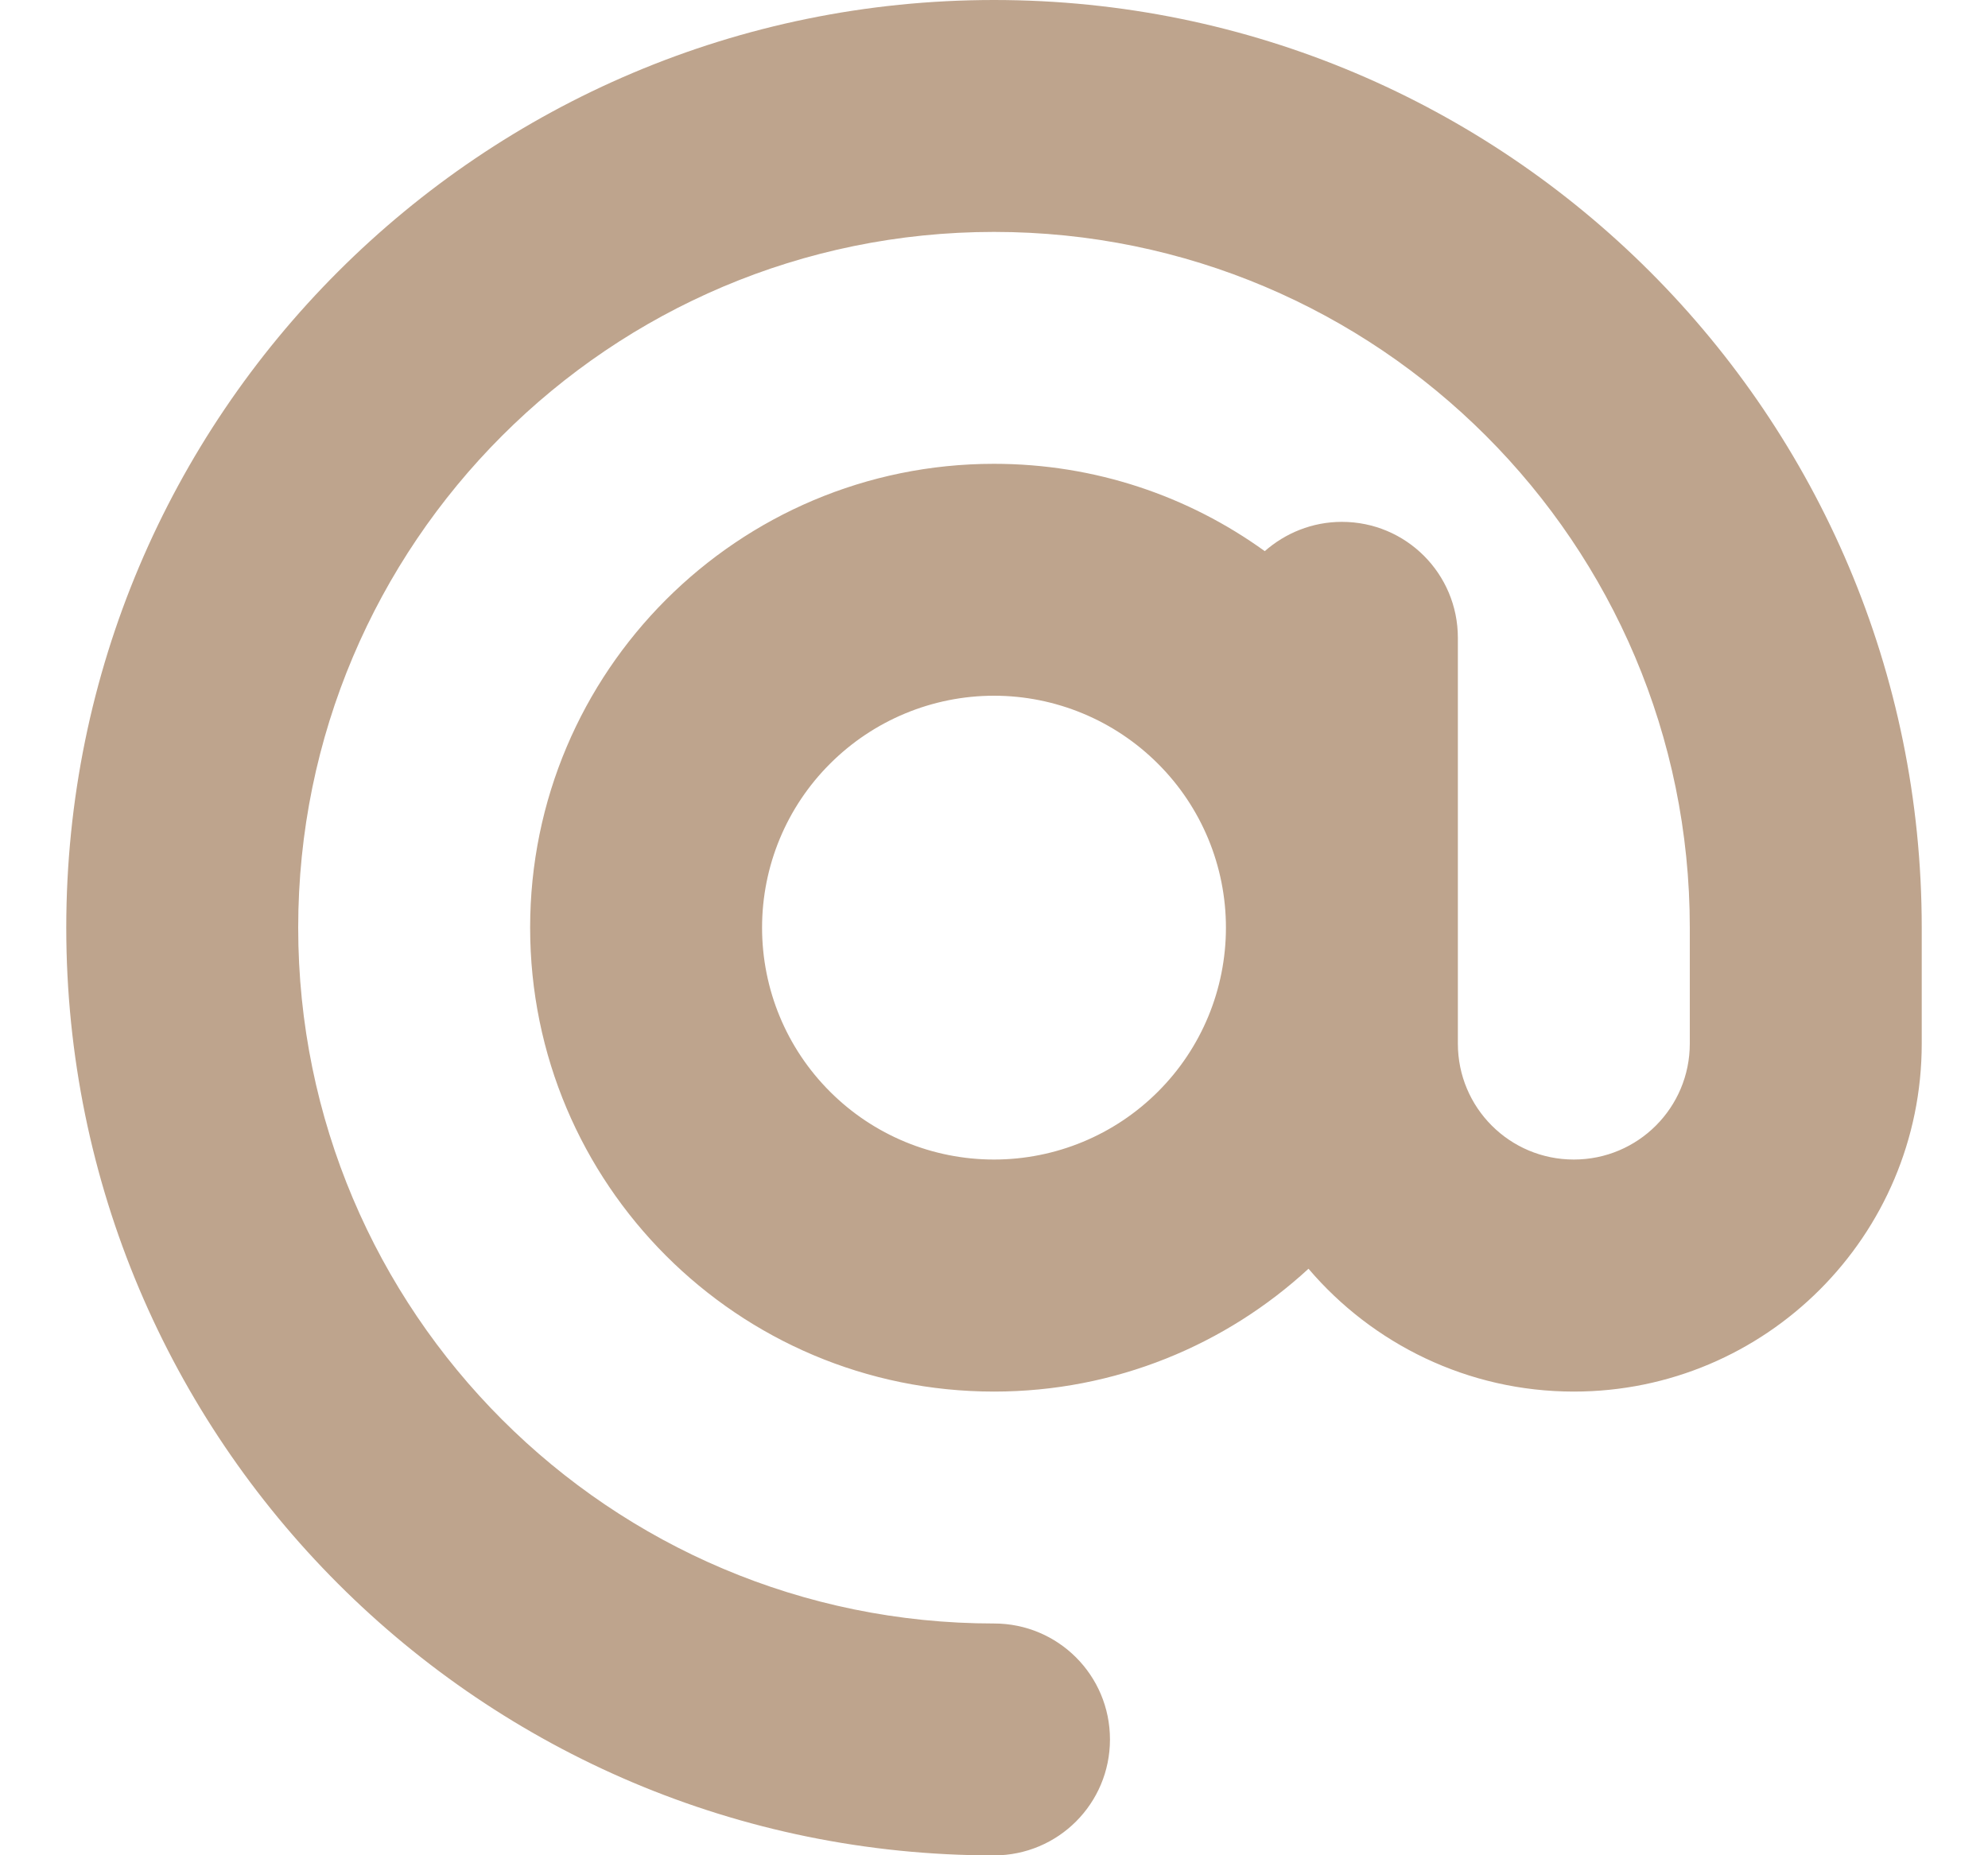 <svg width="15" height="14" viewBox="0 0 15 14" fill="none" xmlns="http://www.w3.org/2000/svg">
<g clip-path="url(#clip0_1146_1562)">
<g clip-path="url(#clip1_1146_1562)">
<path d="M7.5 1.75C4.602 1.75 2.25 4.102 2.25 7C2.25 9.899 4.602 12.251 7.5 12.251C7.984 12.251 8.375 12.642 8.375 13.126C8.375 13.61 7.984 14.001 7.5 14.001C3.634 14.001 0.5 10.867 0.5 7C0.5 3.134 3.634 0 7.5 0C11.366 0 14.5 3.134 14.5 7V7.875C14.5 9.325 13.324 10.501 11.875 10.501C11.074 10.501 10.355 10.14 9.873 9.574C9.25 10.148 8.416 10.501 7.5 10.501C5.567 10.501 4 8.934 4 7C4 5.067 5.567 3.5 7.5 3.5C8.263 3.5 8.968 3.744 9.543 4.159C9.698 4.023 9.901 3.938 10.125 3.938C10.609 3.938 11 4.329 11 4.813V7V7.875C11 8.359 11.391 8.75 11.875 8.75C12.359 8.75 12.75 8.359 12.75 7.875V7C12.75 4.102 10.398 1.75 7.5 1.75ZM9.25 7C9.25 6.536 9.066 6.091 8.737 5.763C8.409 5.435 7.964 5.25 7.5 5.25C7.036 5.25 6.591 5.435 6.263 5.763C5.934 6.091 5.75 6.536 5.75 7C5.75 7.465 5.934 7.91 6.263 8.238C6.591 8.566 7.036 8.75 7.5 8.75C7.964 8.75 8.409 8.566 8.737 8.238C9.066 7.91 9.25 7.465 9.25 7Z" fill="#BEA48D"/>
</g>
</g>
<defs>
<clipPath id="clip0_1146_1562">
<rect width="14" height="14" fill="white" transform="translate(0.5 0)"/>
</clipPath>
<clipPath id="clip1_1146_1562">
<rect width="14" height="14" fill="white" transform="translate(0.5 0)"/>
</clipPath>
</defs>
</svg>
